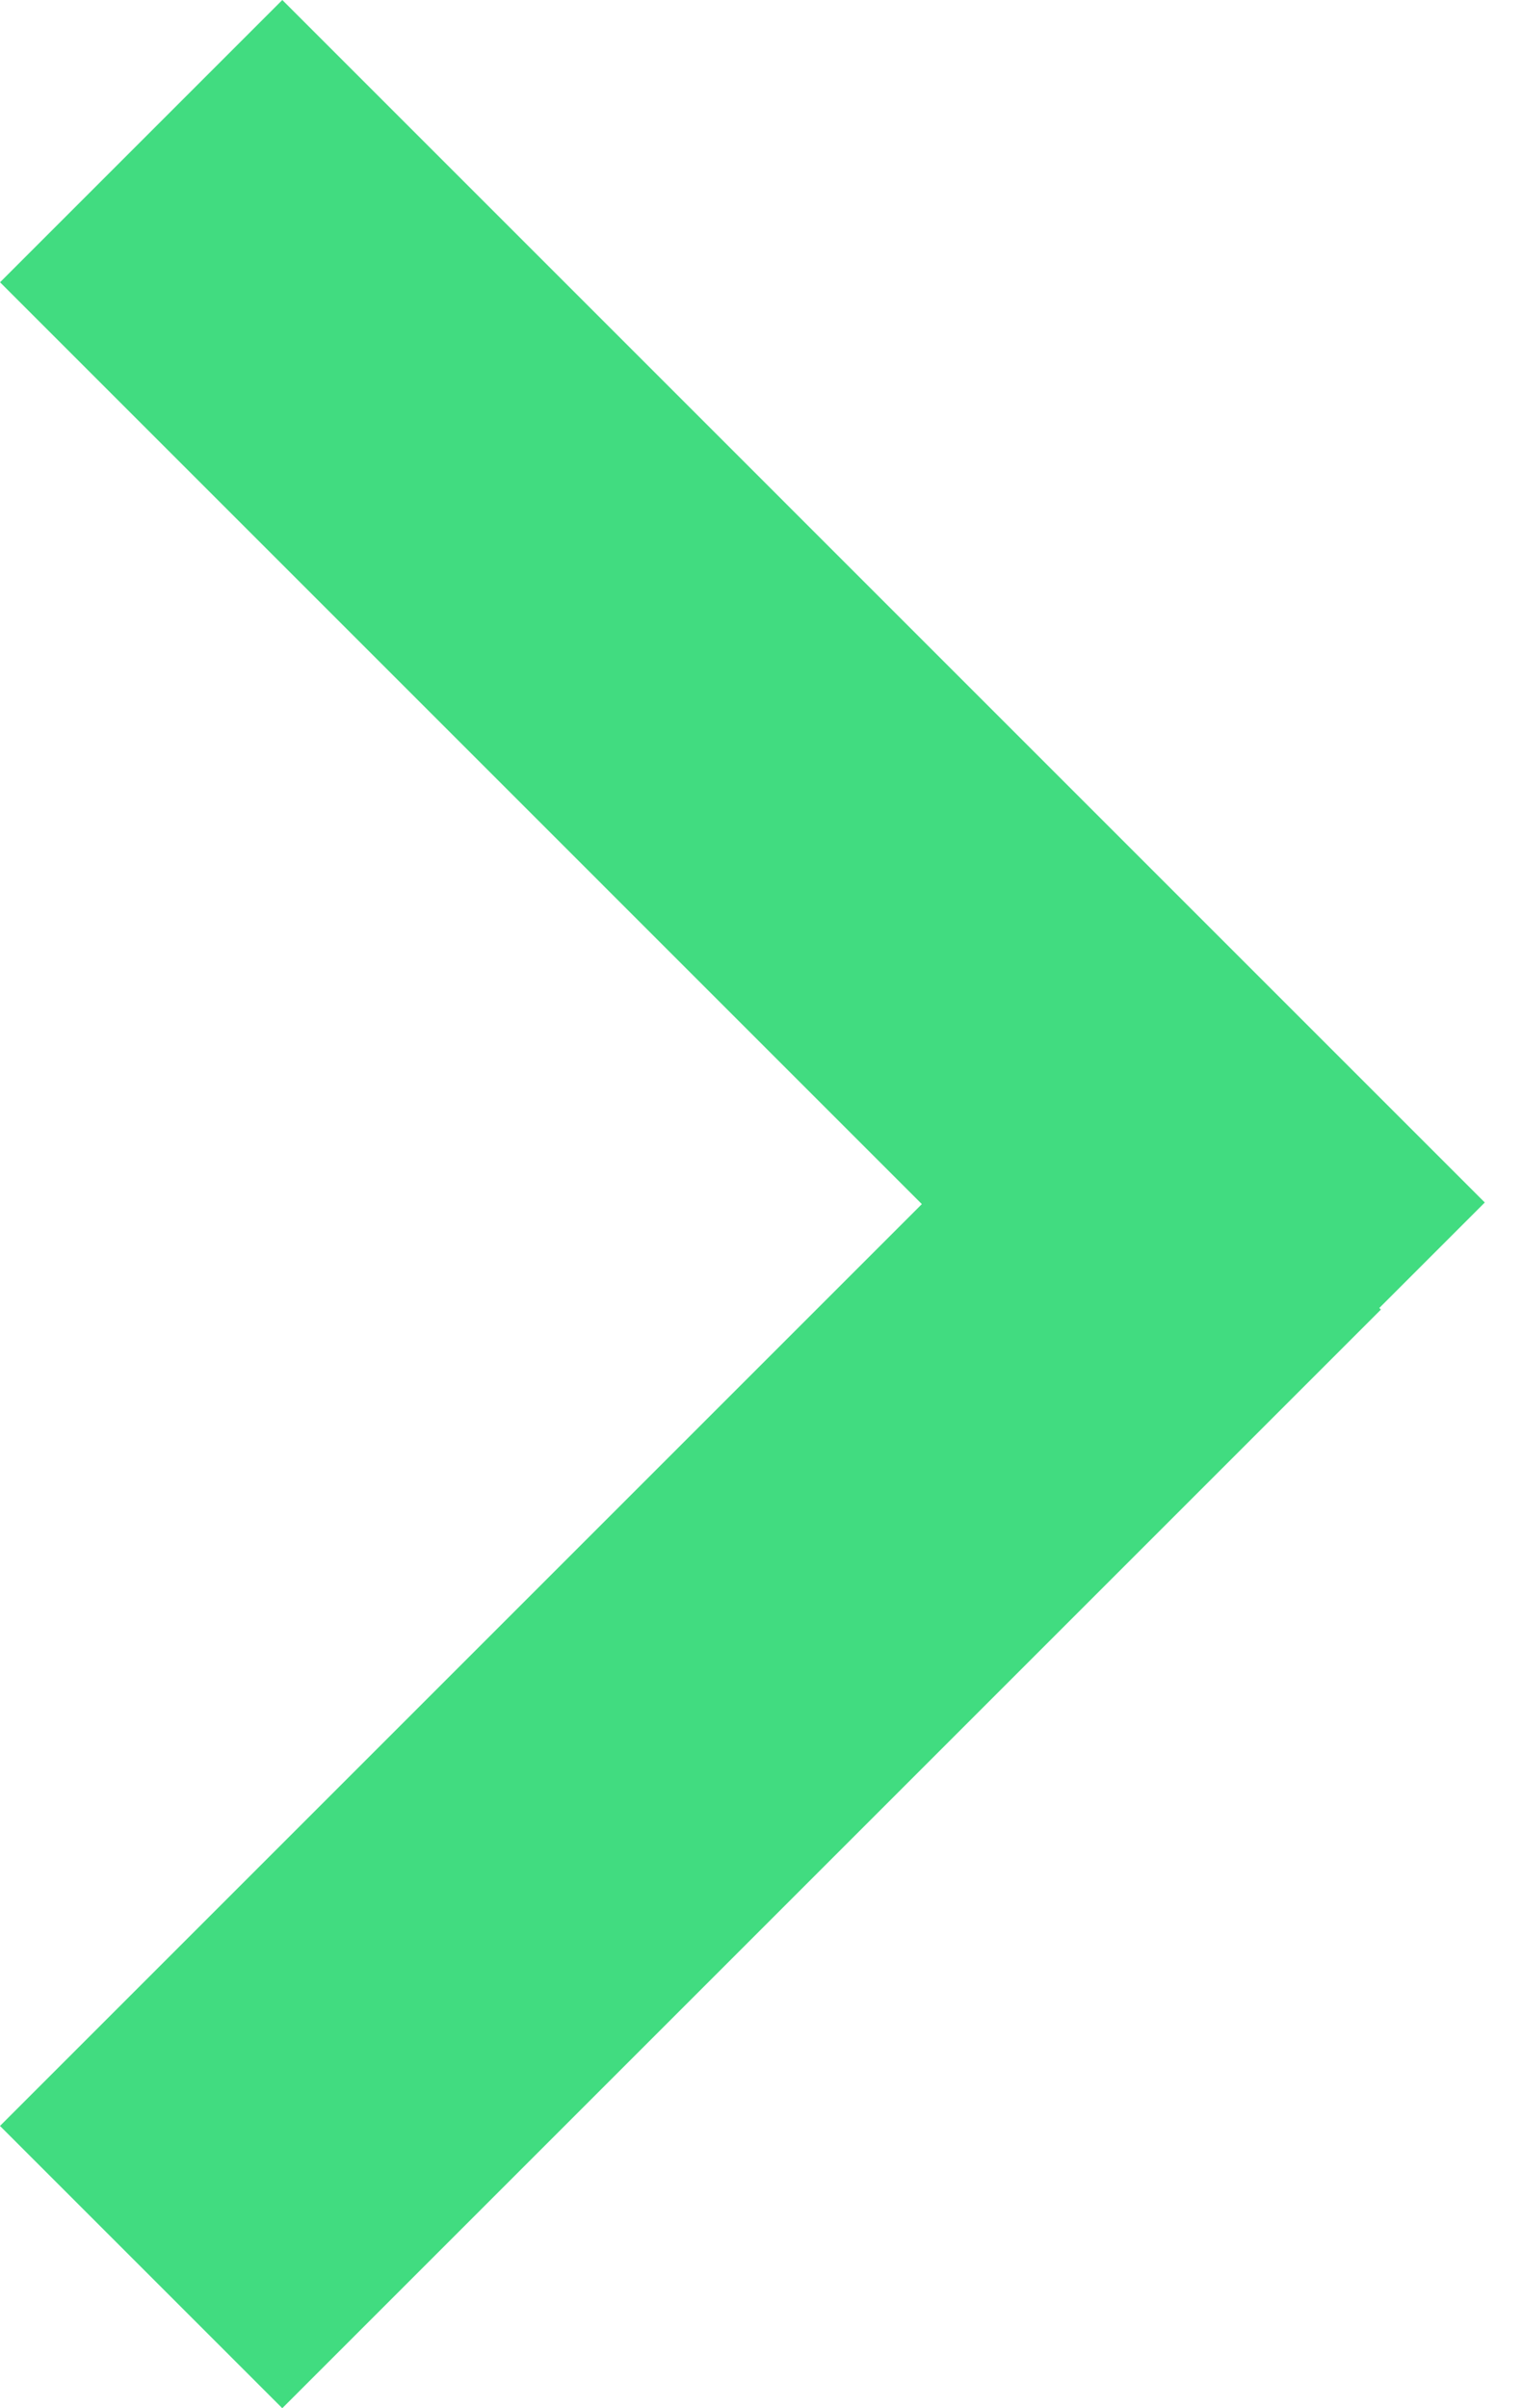 <?xml version="1.0" encoding="UTF-8"?> <svg xmlns="http://www.w3.org/2000/svg" width="36" height="57" viewBox="0 0 36 57" fill="none"> <path fill-rule="evenodd" clip-rule="evenodd" d="M32.646 30.959L32.684 30.997L6.681 57L8.761e-07 50.319L21.819 28.5L0.001 6.681L6.682 0L35.143 28.462L32.646 30.959Z" fill="#41DC80"></path> </svg> 